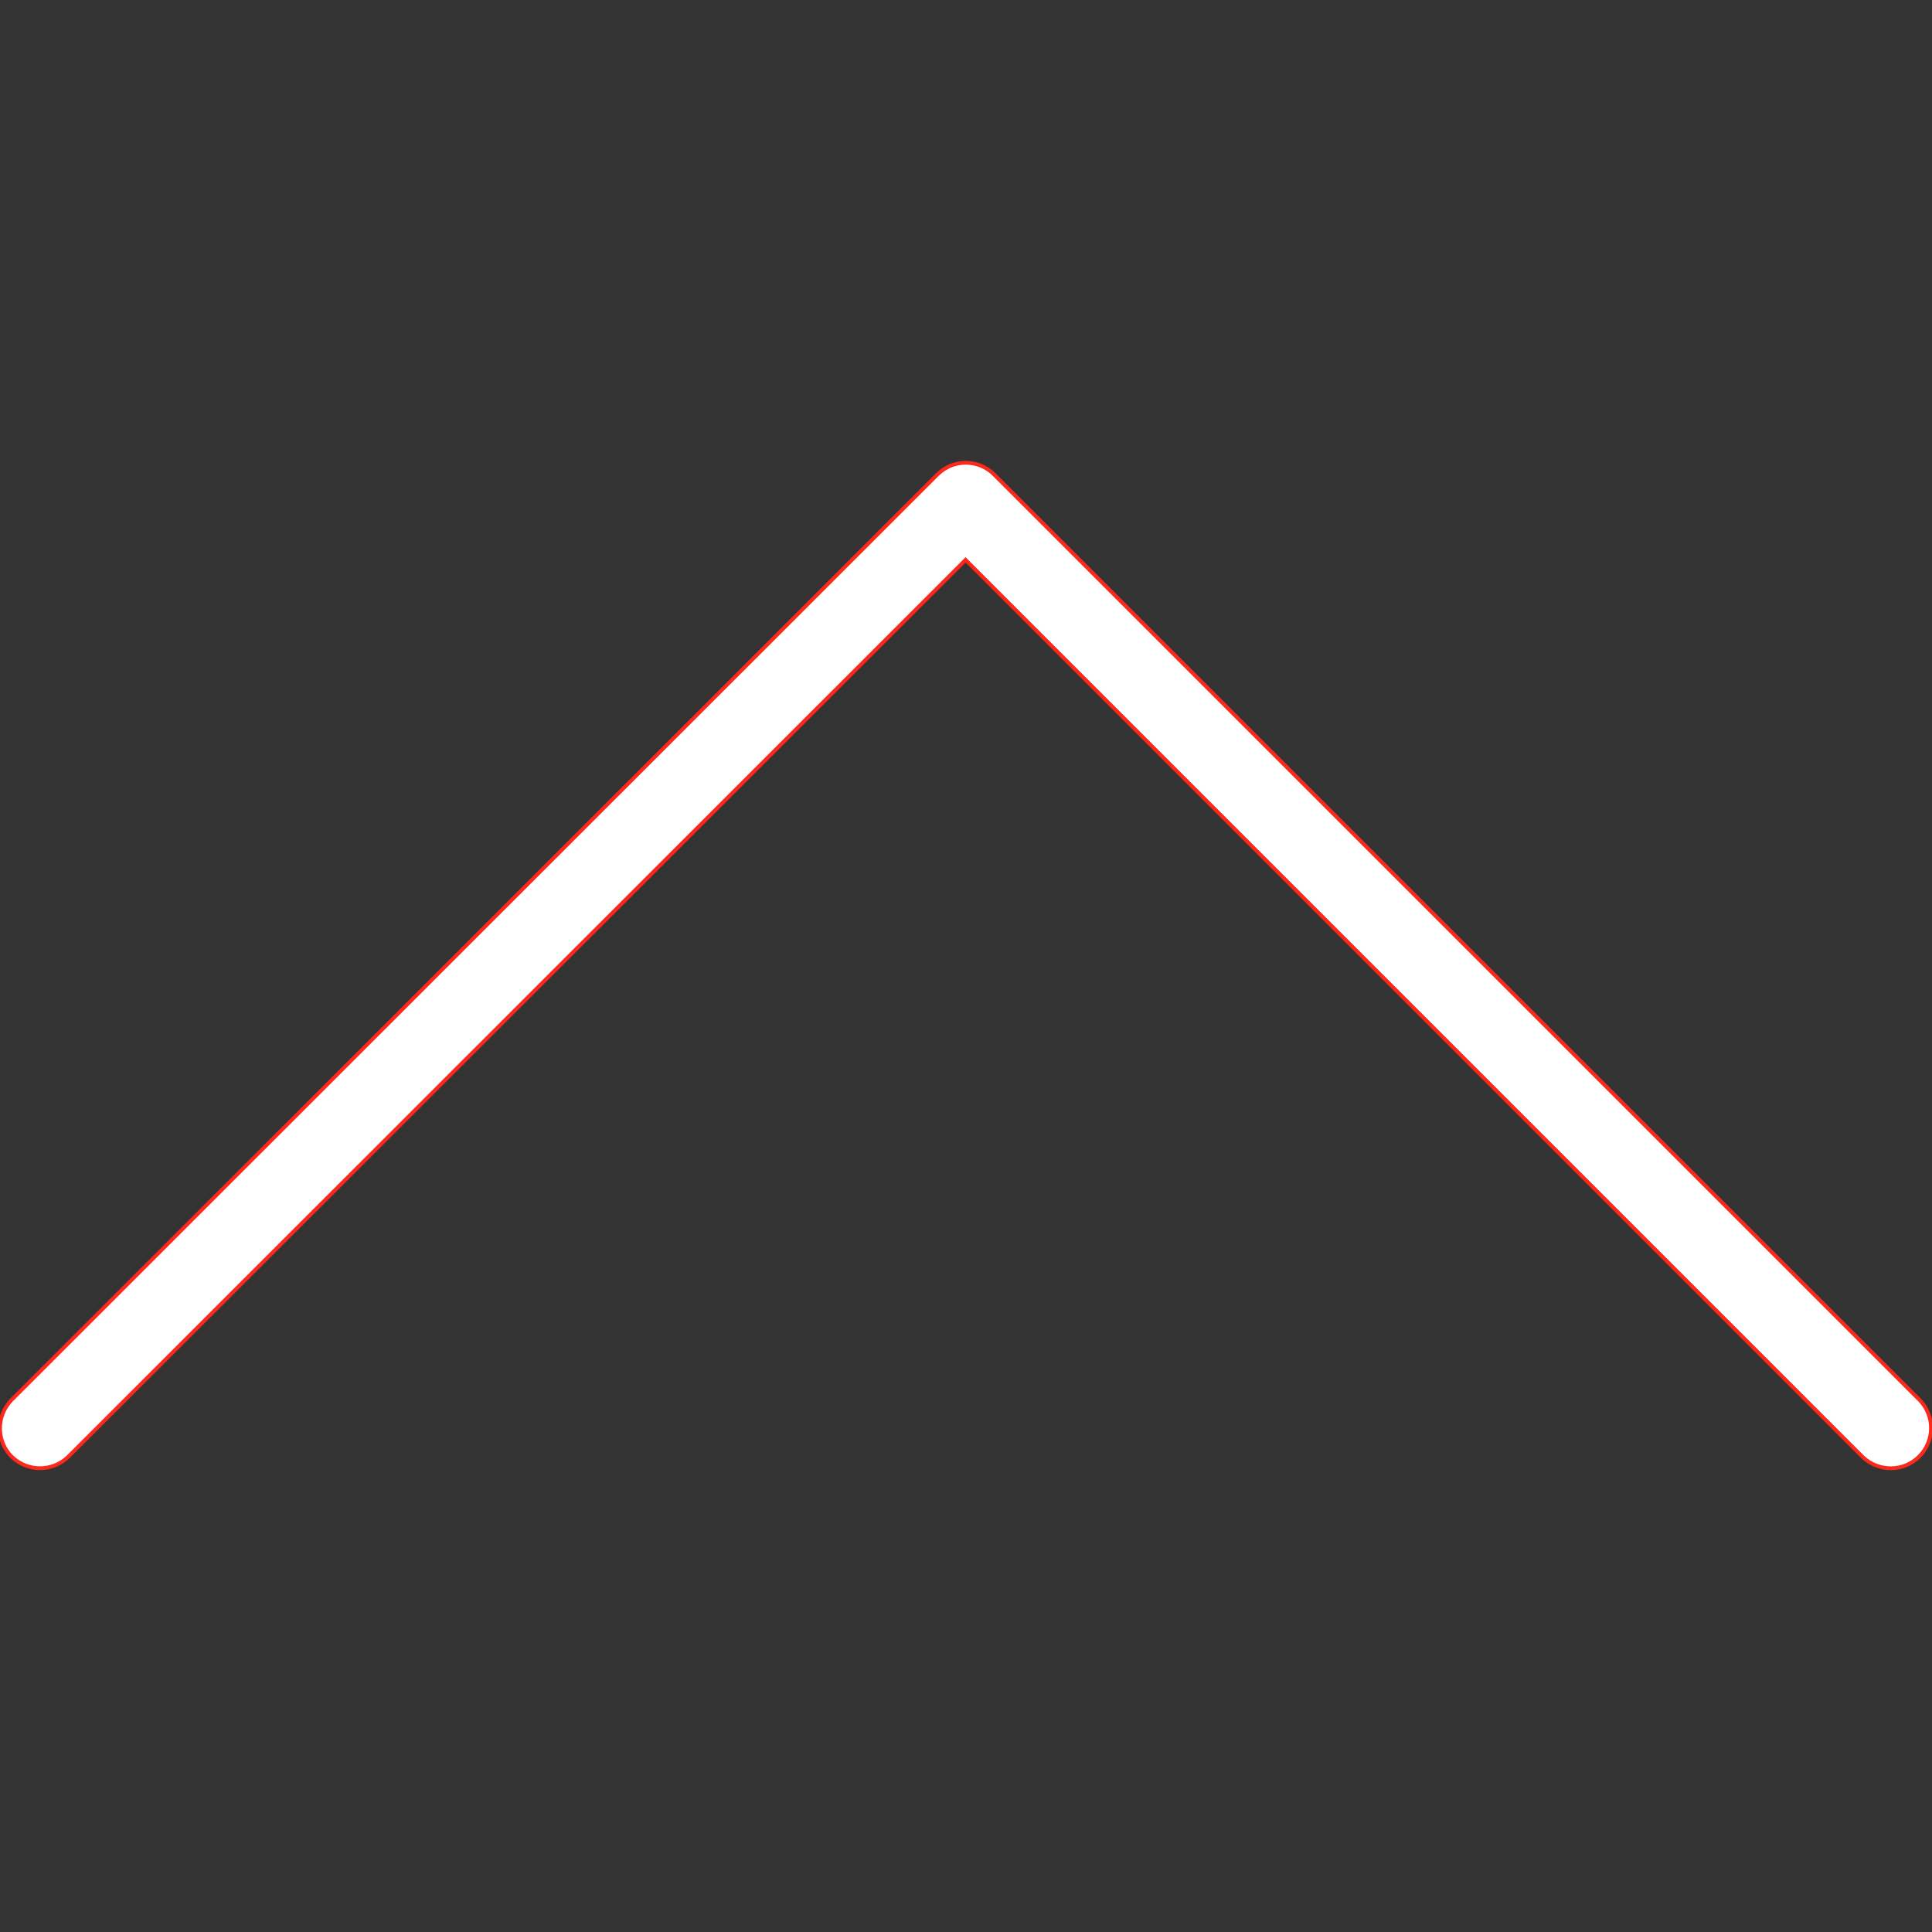 <svg version="1.1" xmlns="http://www.w3.org/2000/svg" xmlns:xlink="http://www.w3.org/1999/xlink" width="800px" height="800px" viewBox="0,0,256,256"><rect x="0" y="0" width="256" height="256" fill="#333333" stroke="none"/><g fill="#ffffff" fill-rule="nonzero" stroke="#fc281c" stroke-width="none" stroke-linecap="none" stroke-linejoin="none" stroke-miterlimit="10" stroke-dasharray="" stroke-dashoffset="0" font-family="none" font-weight="none" font-size="none" text-anchor="none" style="mix-blend-mode: normal"><g transform="translate(0,0) scale(0.5,0.5)"><g id="SVGRepo_bgCarrier" stroke-width="0" stroke-linecap="butt" stroke-linejoin="miter" font-family="Inter, apple-system, &quot;system-ui&quot;, &quot;Helvetica Neue&quot;, &quot;Segoe UI&quot;, &quot;Fira Sans&quot;, Roboto, Oxygen, Ubuntu, &quot;Droid Sans&quot;, Arial, sans-serif" font-weight="400" font-size="16" text-anchor="start"></g><g id="SVGRepo_tracerCarrier" stroke-width="1" stroke-linecap="round" stroke-linejoin="round" font-family="Inter, apple-system, &quot;system-ui&quot;, &quot;Helvetica Neue&quot;, &quot;Segoe UI&quot;, &quot;Fira Sans&quot;, Roboto, Oxygen, Ubuntu, &quot;Droid Sans&quot;, Arial, sans-serif" font-weight="400" font-size="16" text-anchor="start"></g><g id="SVGRepo_iconCarrier" stroke-width="1" stroke-linecap="butt" stroke-linejoin="miter"><g><g><path d="M508.788,371.087l-245.333,-245.334c-4.16,-4.16 -10.88,-4.16 -15.04,0l-245.44,245.334c-4.053,4.267 -3.947,10.987 0.213,15.04c4.16,3.947 10.667,3.947 14.827,0l237.867,-237.76l237.76,237.76c4.267,4.053 10.987,3.947 15.04,-0.213c4.052,-4.161 4.052,-10.667 0.106,-14.827z"></path></g></g></g></g></g></svg>